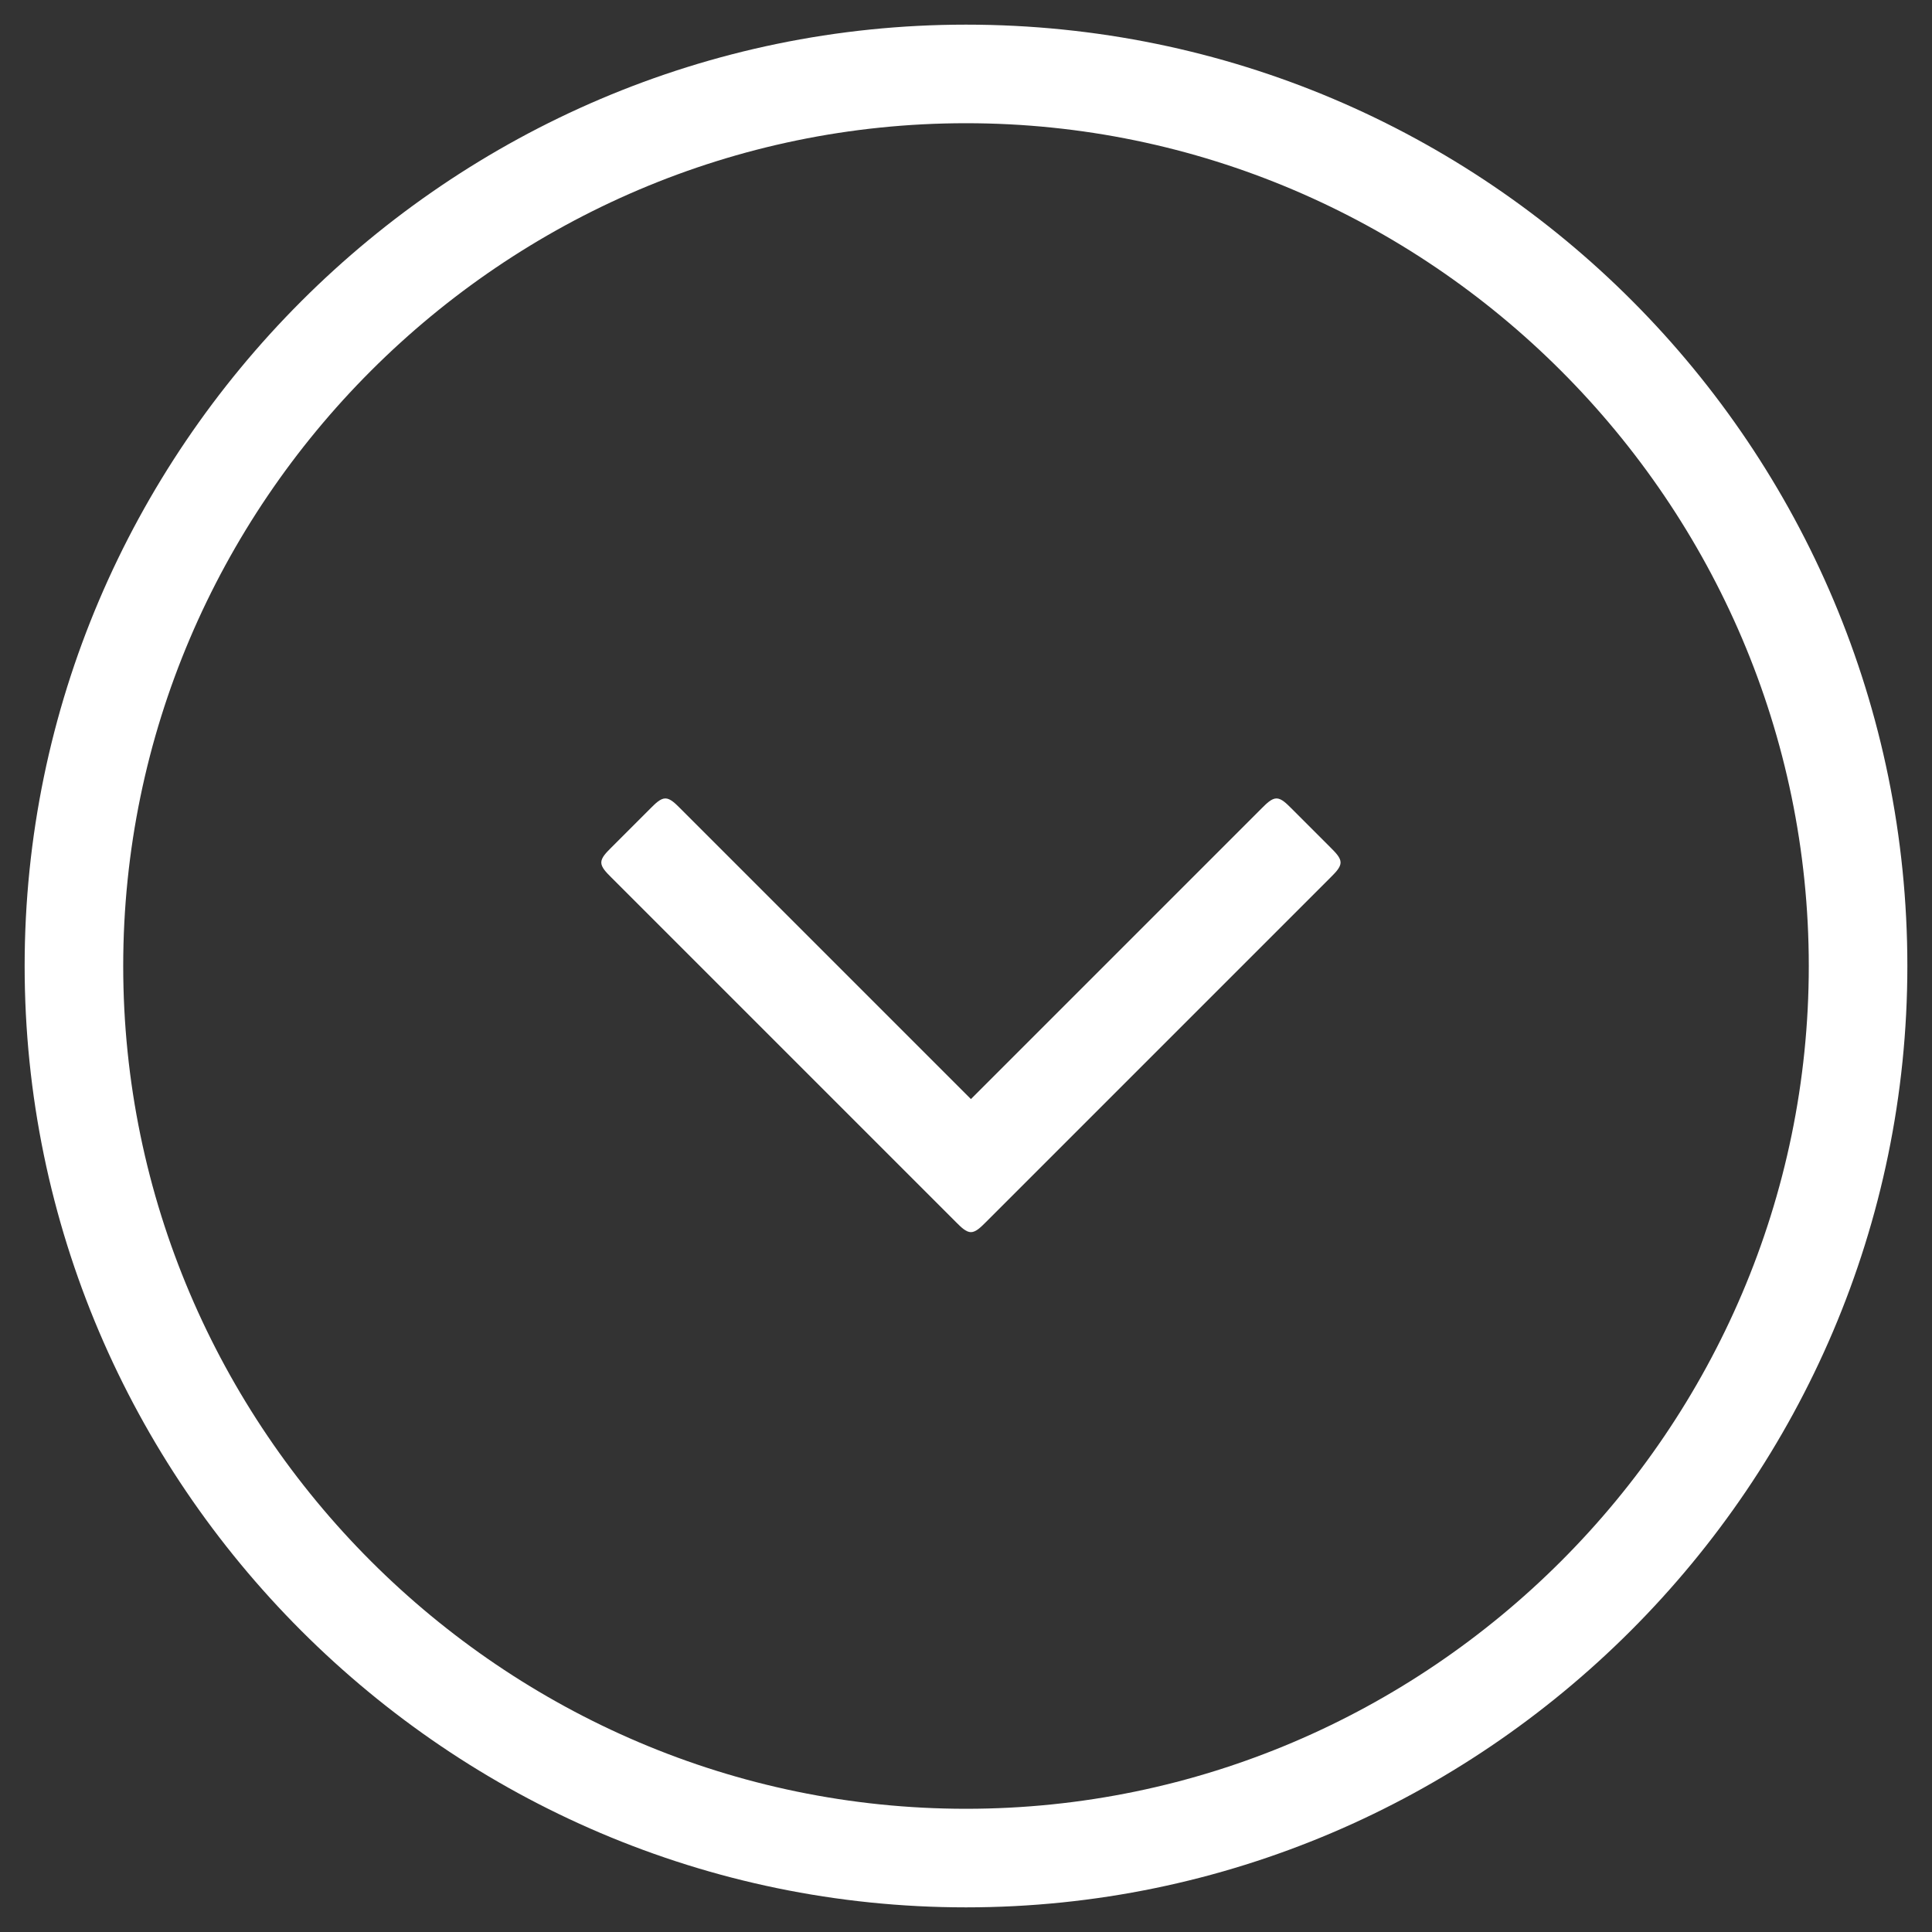 <?xml version="1.0" encoding="utf-8"?>
<!-- Generator: Adobe Illustrator 22.0.0, SVG Export Plug-In . SVG Version: 6.00 Build 0)  -->
<svg version="1.1" id="レイヤー_1" xmlns="http://www.w3.org/2000/svg" xmlns:xlink="http://www.w3.org/1999/xlink" x="0px"
	 y="0px" viewBox="0 0 39.2 39.2" style="enable-background:new 0 0 39.2 39.2;" xml:space="preserve">
<rect x="0" y="0" width="39.2" height="39.2" fill="#333333" stroke="none"/>
<style type="text/css">
	.st0{fill:#FFFFFF;}
</style>
<g>
	<g>
		<path class="st0" d="M19.6,2.5c9.4,0,17.1,7.7,17.1,17.1S29,36.7,19.6,36.7S2.5,29,2.5,19.6S10.2,2.5,19.6,2.5 M19.6,0.5
			C9.1,0.5,0.5,9.1,0.5,19.6s8.6,19.1,19.1,19.1s19.1-8.6,19.1-19.1S30.2,0.5,19.6,0.5L19.6,0.5z"/>
	</g>
	<g>
		<path class="st0" d="M20,24.8l7-7c0.1-0.1,0.2-0.2,0.2-0.3c0-0.1-0.1-0.2-0.2-0.3l-0.8-0.8c-0.1-0.1-0.2-0.2-0.3-0.2
			s-0.2,0.1-0.3,0.2l-5.9,5.9l-5.9-5.9c-0.1-0.1-0.2-0.2-0.3-0.2c-0.1,0-0.2,0.1-0.3,0.2l-0.8,0.8c-0.1,0.1-0.2,0.2-0.2,0.3
			c0,0.1,0.1,0.2,0.2,0.3l7,7c0.1,0.1,0.2,0.2,0.3,0.2S19.9,24.9,20,24.8z"/>
	</g>
</g>
</svg>
